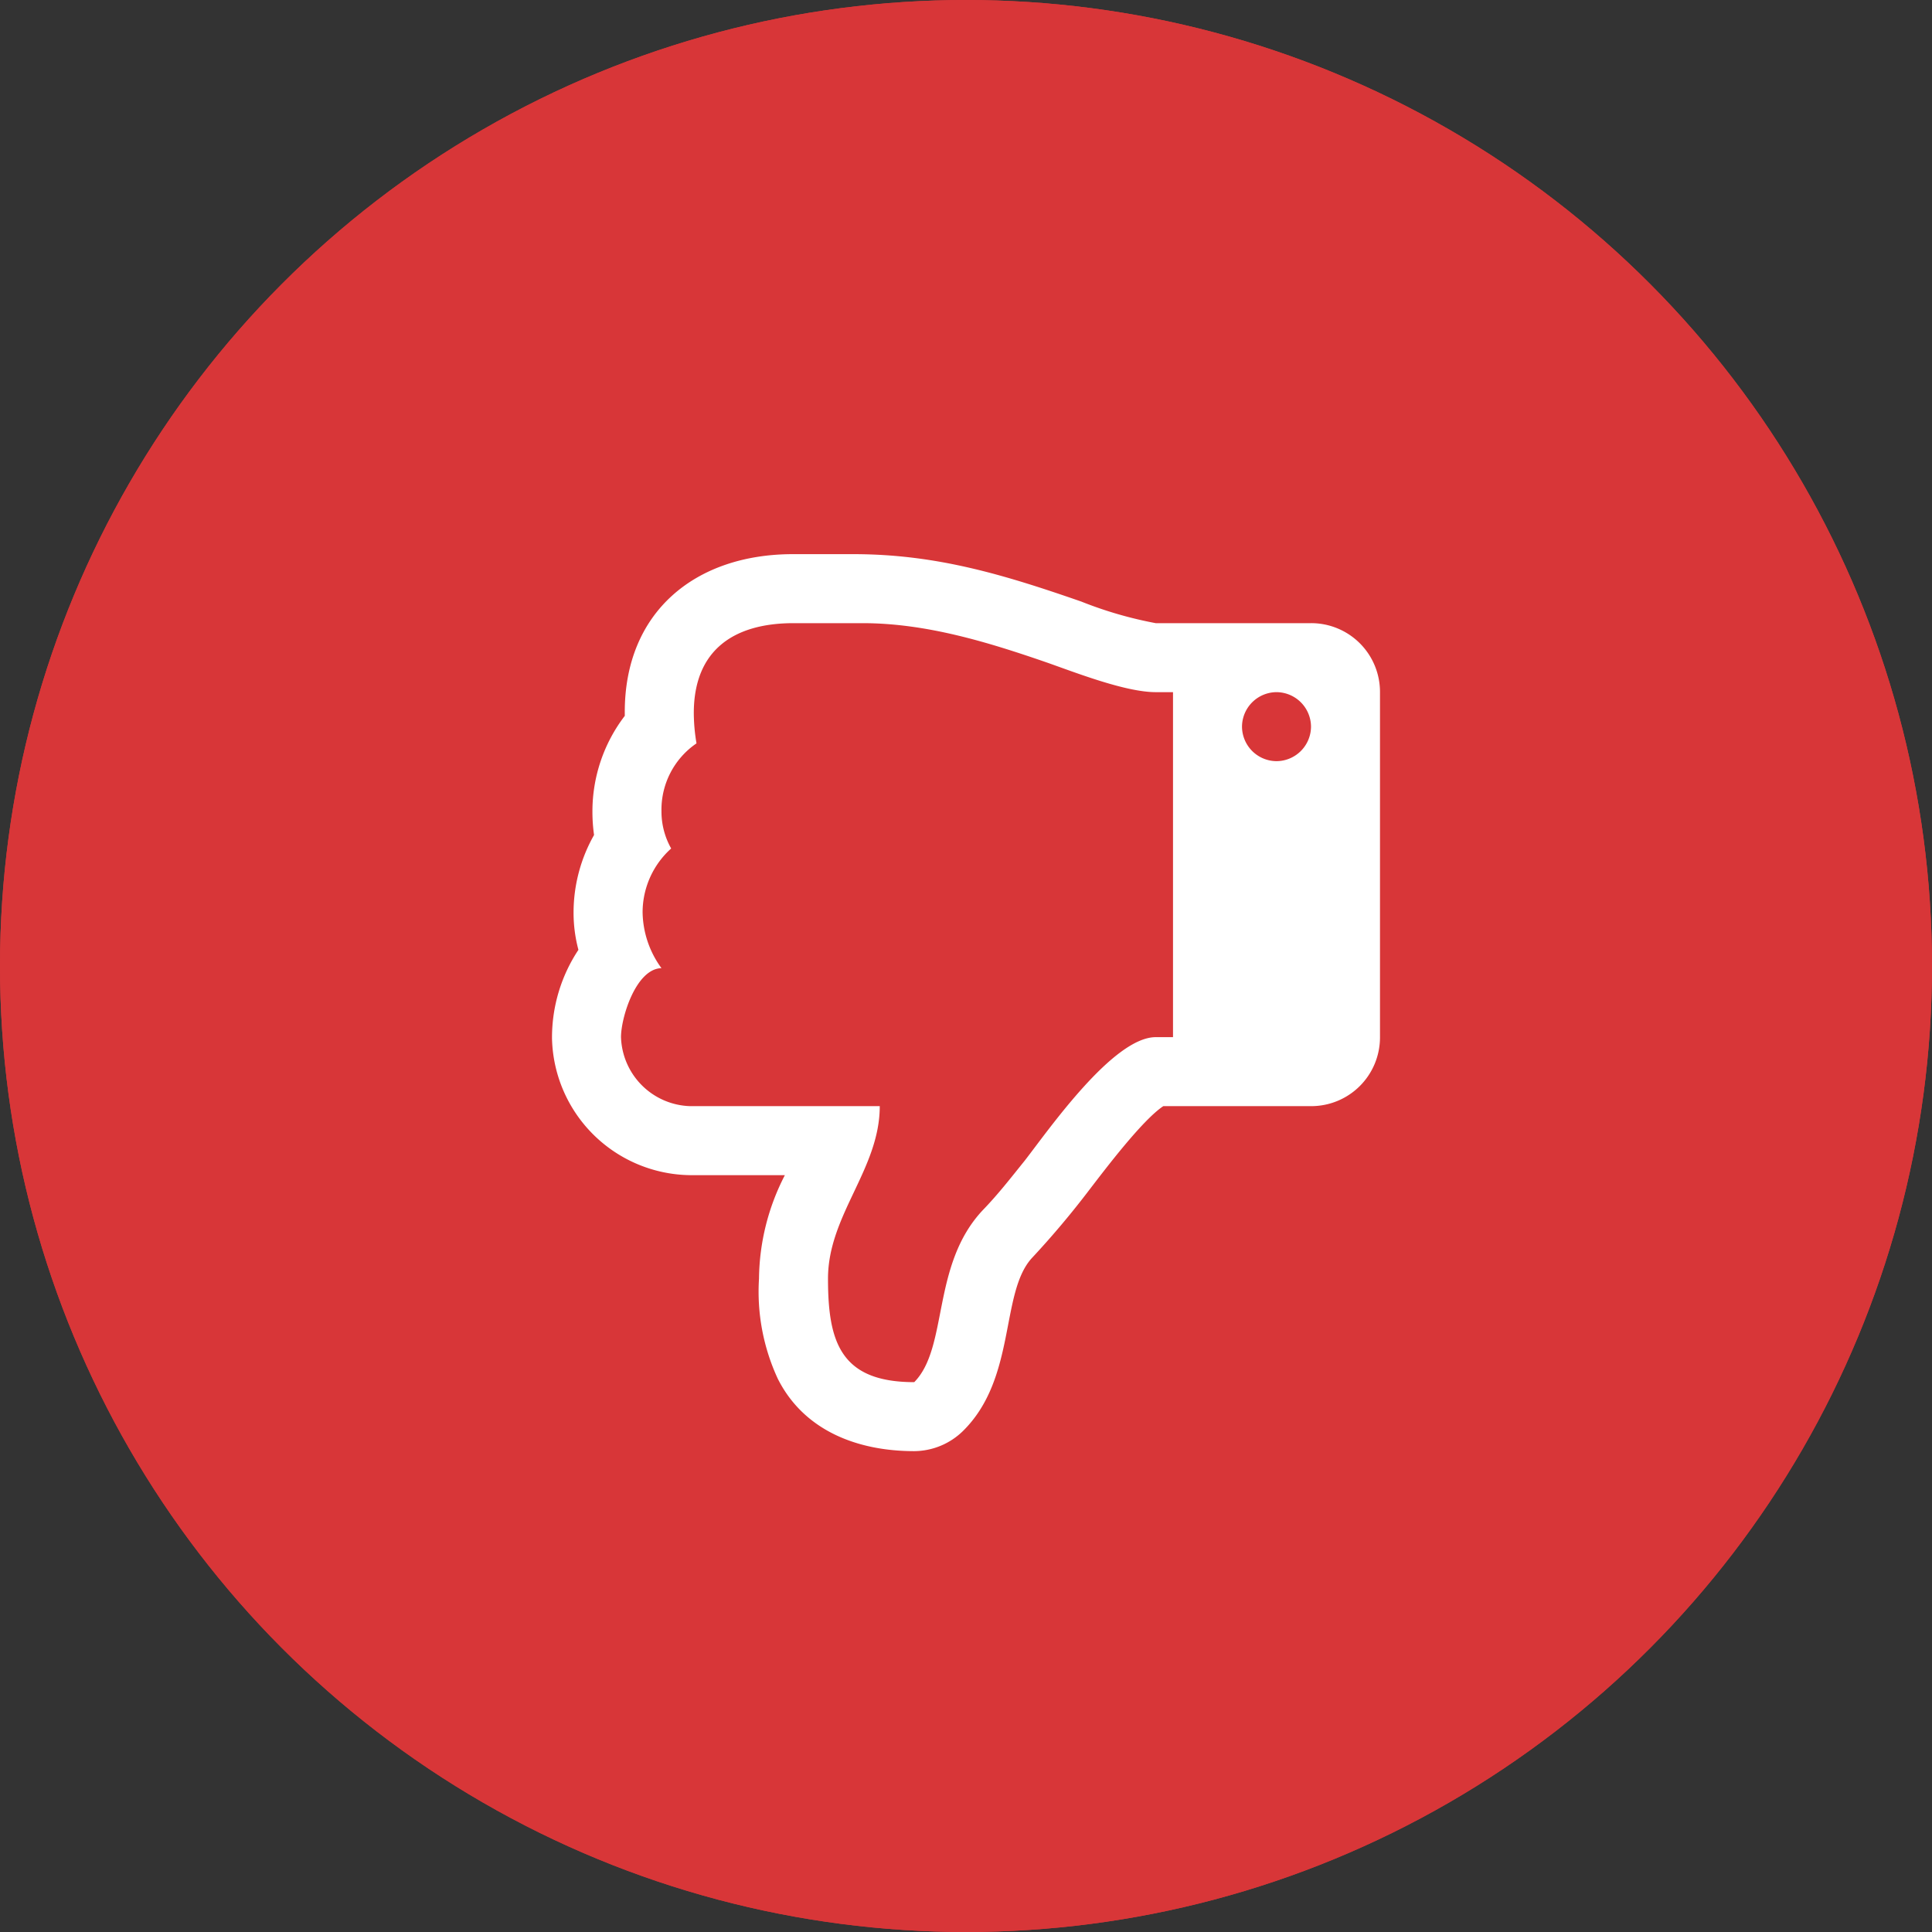<svg xmlns="http://www.w3.org/2000/svg" width="128" height="128" viewBox="0 0 128 128"><rect x="0" y="0" width="128" height="128" fill="#333333" stroke="none"/><defs><style>.a-thumbsdown{fill:#d83638;stroke:#d83638;stroke-width:5px;}.b-thumbsdown{fill:#fff;}.c-thumbsdown{stroke:none;}.d-thumbsdown{fill:none;}</style></defs><g transform="translate(-130.123 -203.022)"><g class="a-thumbsdown" transform="translate(130.123 203.022)"><circle class="c-thumbsdown" cx="64" cy="64" r="64"/><circle class="d-thumbsdown" cx="64" cy="64" r="61.5"/></g><path class="b-thumbsdown" d="M-18.286-7.143a2.3,2.3,0,0,0-2.286-2.286,2.3,2.3,0,0,0-2.286,2.286,2.3,2.3,0,0,0,2.286,2.286A2.3,2.3,0,0,0-18.286-7.143ZM22.857-27.714a4.726,4.726,0,0,0-4.571-4.571H5.714c0-4.179,3.429-7.214,3.429-11.429,0-4.179-.821-6.857-5.714-6.857C1.143-48.25,2.321-42.786-1.143-39.143c-1,1.036-1.857,2.143-2.75,3.25-1.607,2.071-5.857,8.179-8.679,8.179h-1.143V-4.857h1.143c2,0,5.286,1.286,7.214,1.964,3.929,1.357,8,2.607,12.214,2.607h4.571c3.964,0,6.607-1.786,6.607-5.964a12.249,12.249,0,0,0-.179-2,5.319,5.319,0,0,0,2.321-4.5,4.977,4.977,0,0,0-.643-2.464,5.685,5.685,0,0,0,1.893-4.25,6.423,6.423,0,0,0-1.25-3.679C21.857-23.179,22.857-26.393,22.857-27.714Zm4.571-.036a10.512,10.512,0,0,1-1.75,5.821A9.523,9.523,0,0,1,26-19.464a10.445,10.445,0,0,1-1.357,5.143,11.1,11.1,0,0,1,.107,1.536,10.416,10.416,0,0,1-2.143,6.357v.179C22.643.429,17.964,4.286,11.464,4.286h-4c-5.5,0-9.964-1.357-15.107-3.143A26.4,26.4,0,0,0-12.571-.286H-22.857a4.557,4.557,0,0,1-4.571-4.571V-27.714a4.557,4.557,0,0,1,4.571-4.571h9.786c1.393-.929,3.821-4.143,4.893-5.536a58.287,58.287,0,0,1,3.821-4.536c2.107-2.321,1-7.964,4.571-11.464a4.663,4.663,0,0,1,3.214-1.321c3.714,0,7.286,1.321,9.036,4.786a13.717,13.717,0,0,1,1.25,6.643A15.228,15.228,0,0,1,12-36.857h6.286A9.271,9.271,0,0,1,27.429-27.75Z" transform="translate(194.123 244.022) rotate(180)"/></g></svg>